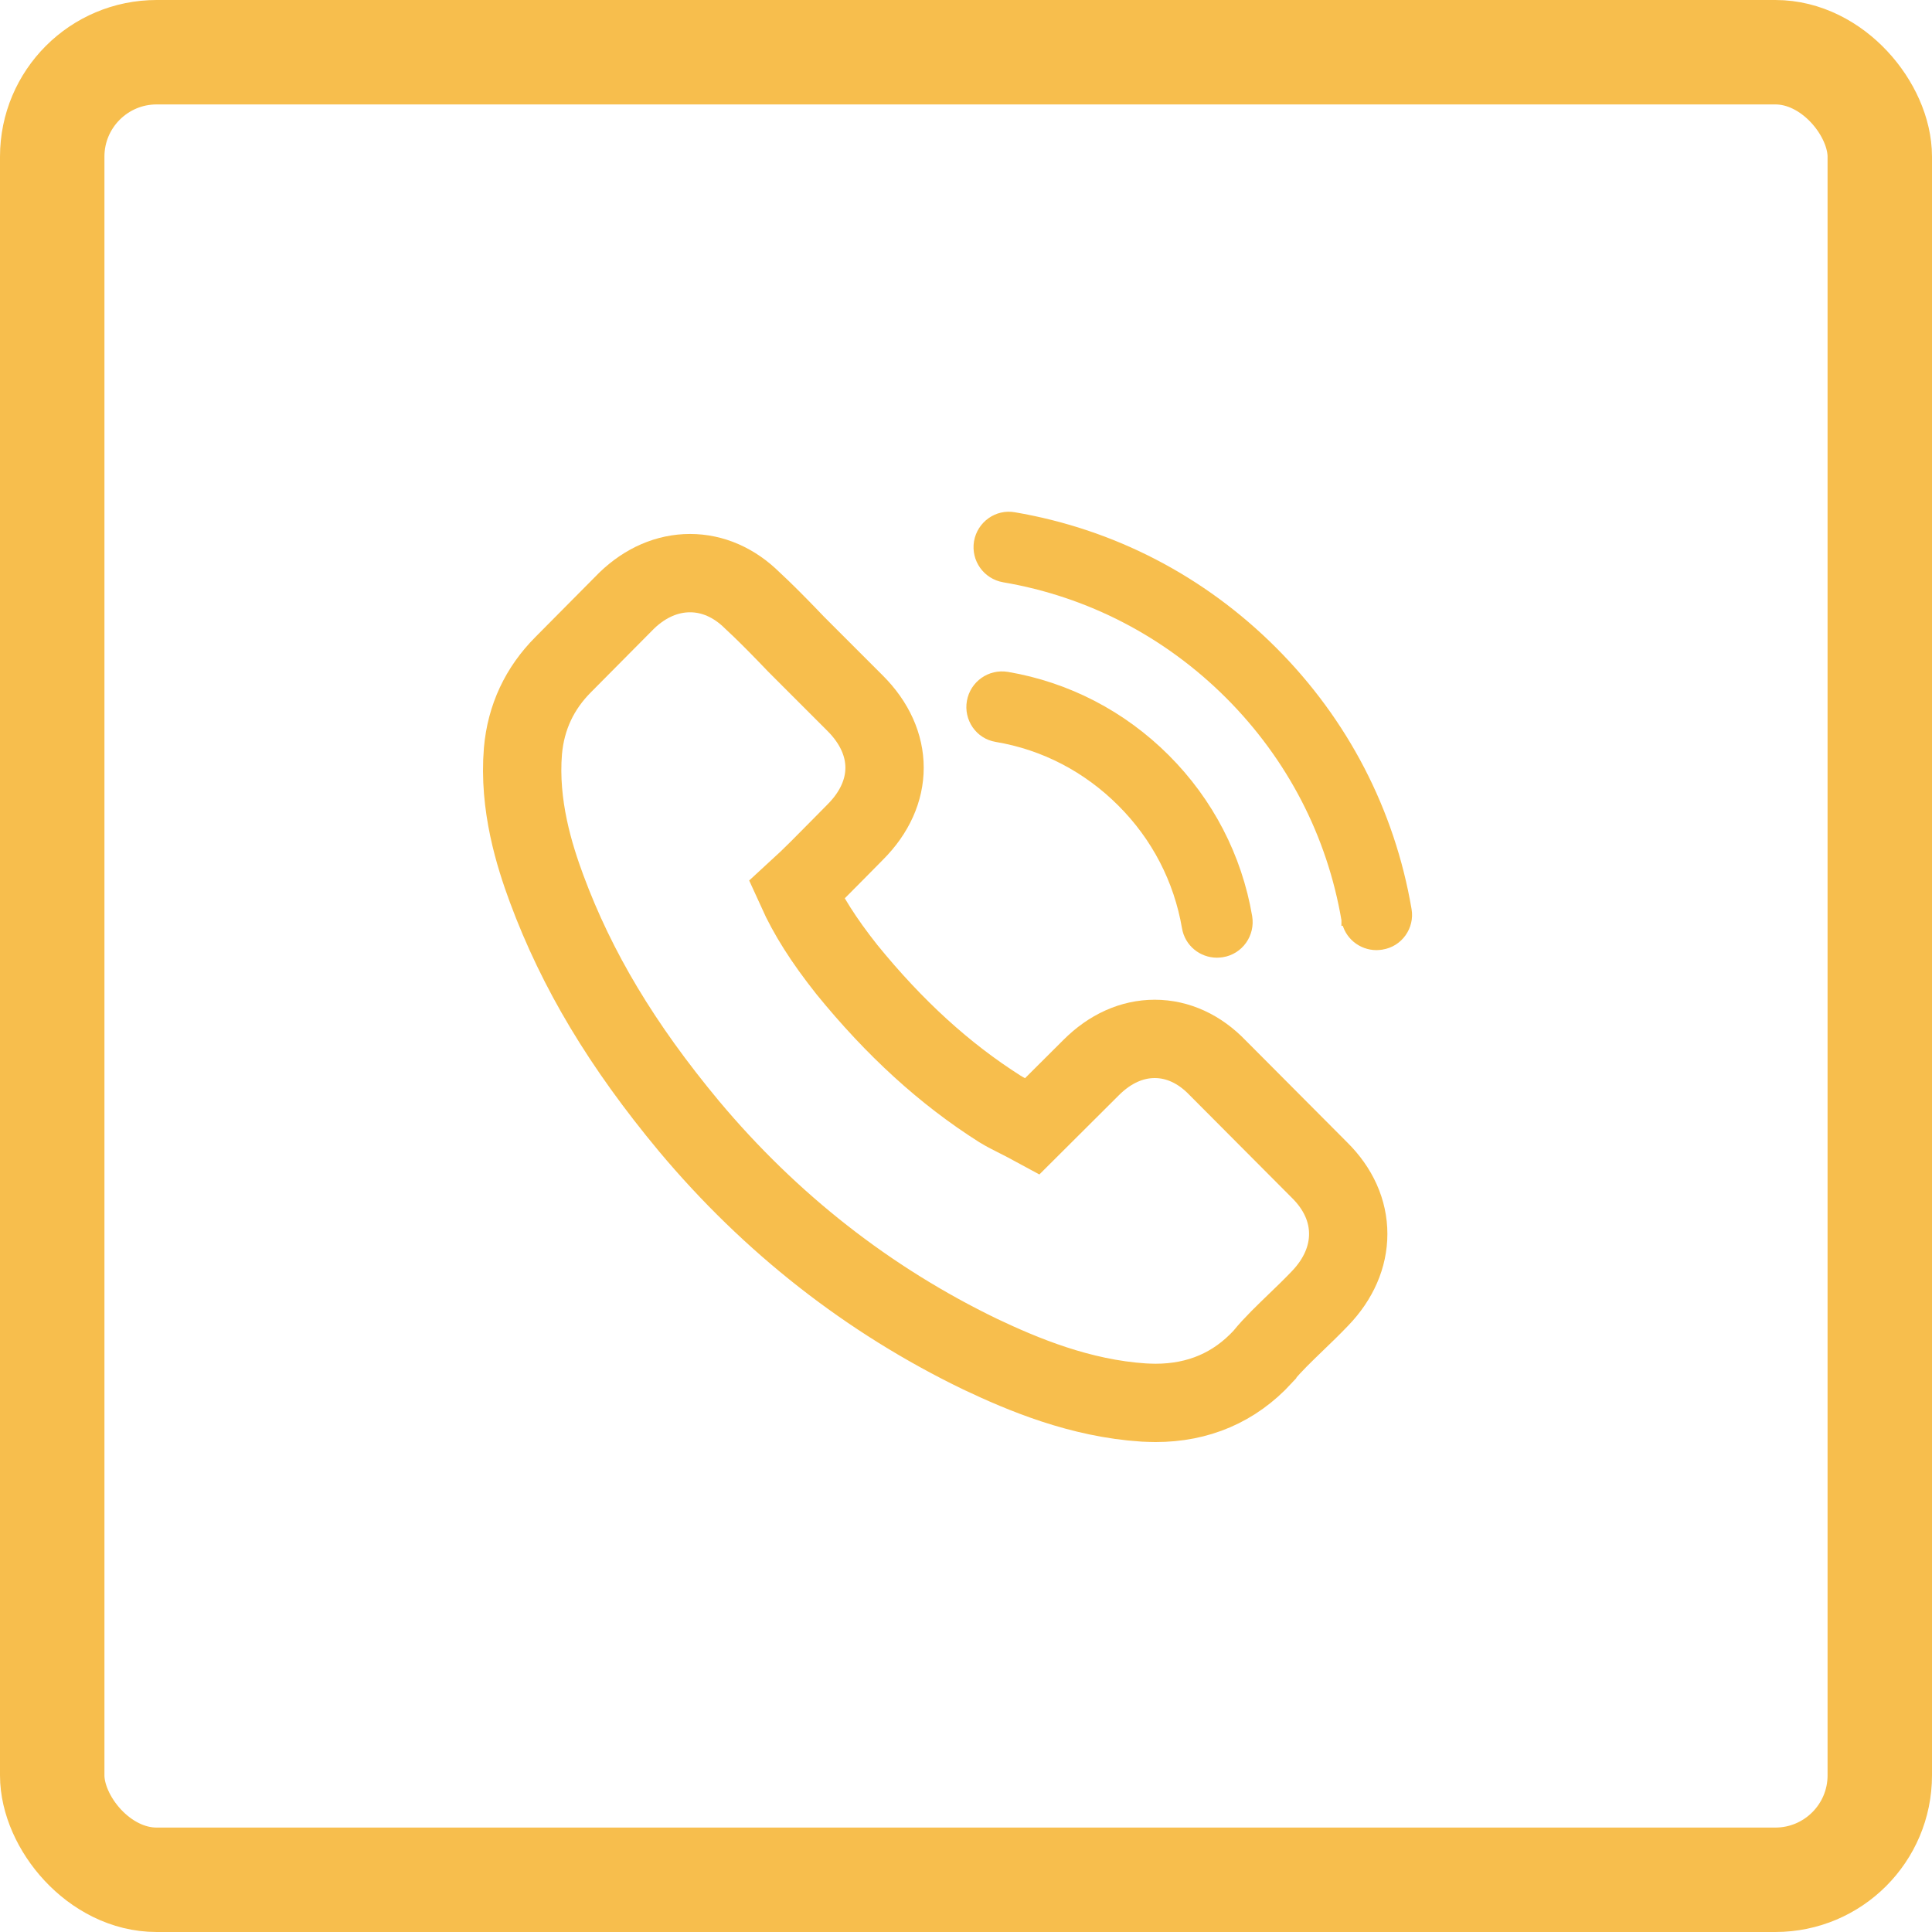 <svg width="37" height="37" viewBox="0 0 37 37" fill="none" xmlns="http://www.w3.org/2000/svg">
<path d="M23.318 20.448C22.973 20.089 22.556 19.896 22.114 19.896C21.677 19.896 21.257 20.085 20.897 20.445L19.772 21.566C19.68 21.516 19.587 21.47 19.498 21.424C19.37 21.36 19.249 21.299 19.146 21.235C18.092 20.566 17.134 19.694 16.216 18.565C15.771 18.003 15.472 17.529 15.255 17.049C15.547 16.782 15.817 16.504 16.081 16.237C16.18 16.137 16.28 16.034 16.38 15.934C17.127 15.187 17.127 14.219 16.38 13.471L15.408 12.499C15.297 12.389 15.184 12.275 15.077 12.161C14.863 11.94 14.639 11.713 14.408 11.499C14.062 11.157 13.649 10.976 13.215 10.976C12.781 10.976 12.361 11.157 12.005 11.499C12.001 11.502 12.001 11.502 11.998 11.506L10.787 12.727C10.332 13.183 10.072 13.738 10.015 14.382C9.929 15.422 10.235 16.39 10.47 17.024C11.047 18.579 11.909 20.021 13.194 21.566C14.753 23.428 16.629 24.898 18.772 25.934C19.591 26.322 20.683 26.781 21.904 26.86C21.979 26.863 22.058 26.867 22.129 26.867C22.951 26.867 23.642 26.571 24.183 25.984C24.186 25.977 24.194 25.973 24.197 25.966C24.382 25.742 24.596 25.539 24.82 25.322C24.973 25.176 25.13 25.023 25.283 24.863C25.635 24.496 25.82 24.069 25.82 23.631C25.82 23.189 25.632 22.766 25.272 22.41L23.318 20.448Z" stroke="#F7BE4D" stroke-width="1.5"/>
<path d="M23.401 18.233L23.401 18.233L23.404 18.233C23.724 18.181 23.934 17.879 23.882 17.562L23.882 17.562C23.686 16.413 23.143 15.365 22.313 14.535C21.483 13.706 20.436 13.162 19.287 12.966L19.287 12.966L19.286 12.966C18.969 12.914 18.672 13.125 18.616 13.439L18.616 13.439C18.56 13.751 18.766 14.058 19.086 14.11C19.998 14.263 20.826 14.695 21.488 15.357C22.15 16.018 22.578 16.847 22.735 17.759C22.782 18.043 23.028 18.241 23.307 18.241C23.339 18.241 23.368 18.237 23.392 18.234C23.395 18.234 23.398 18.233 23.401 18.233Z" fill="#F7BE4D" stroke="#F7BE4D" stroke-width="0.2"/>
<path d="M25.79 17.613C25.837 17.898 26.083 18.096 26.362 18.096C26.394 18.096 26.423 18.092 26.448 18.089C26.45 18.088 26.453 18.088 26.456 18.088L26.456 18.088L26.459 18.087C26.774 18.04 26.989 17.738 26.934 17.424C26.613 15.545 25.728 13.835 24.368 12.475C23.008 11.115 21.298 10.229 19.419 9.909C19.103 9.853 18.808 10.069 18.752 10.381L18.752 10.381L18.752 10.383C18.7 10.7 18.911 10.997 19.228 11.053L19.229 11.053C20.867 11.331 22.361 12.107 23.55 13.293C24.738 14.481 25.512 15.975 25.79 17.613ZM25.79 17.613C25.79 17.613 25.79 17.613 25.79 17.613L25.888 17.597M25.79 17.613C25.79 17.613 25.79 17.614 25.79 17.614L25.888 17.597M25.888 17.597C25.927 17.832 26.13 17.996 26.362 17.996C26.387 17.996 26.41 17.993 26.435 17.99C26.438 17.989 26.441 17.989 26.444 17.988C26.703 17.949 26.881 17.7 26.835 17.44L25.888 17.597Z" fill="#F7BE4D" stroke="#F7BE4D" stroke-width="0.2"/>
<rect x="1" y="1" width="35" height="35" rx="2" stroke="#F7BE4D" stroke-width="2"/>
</svg>
